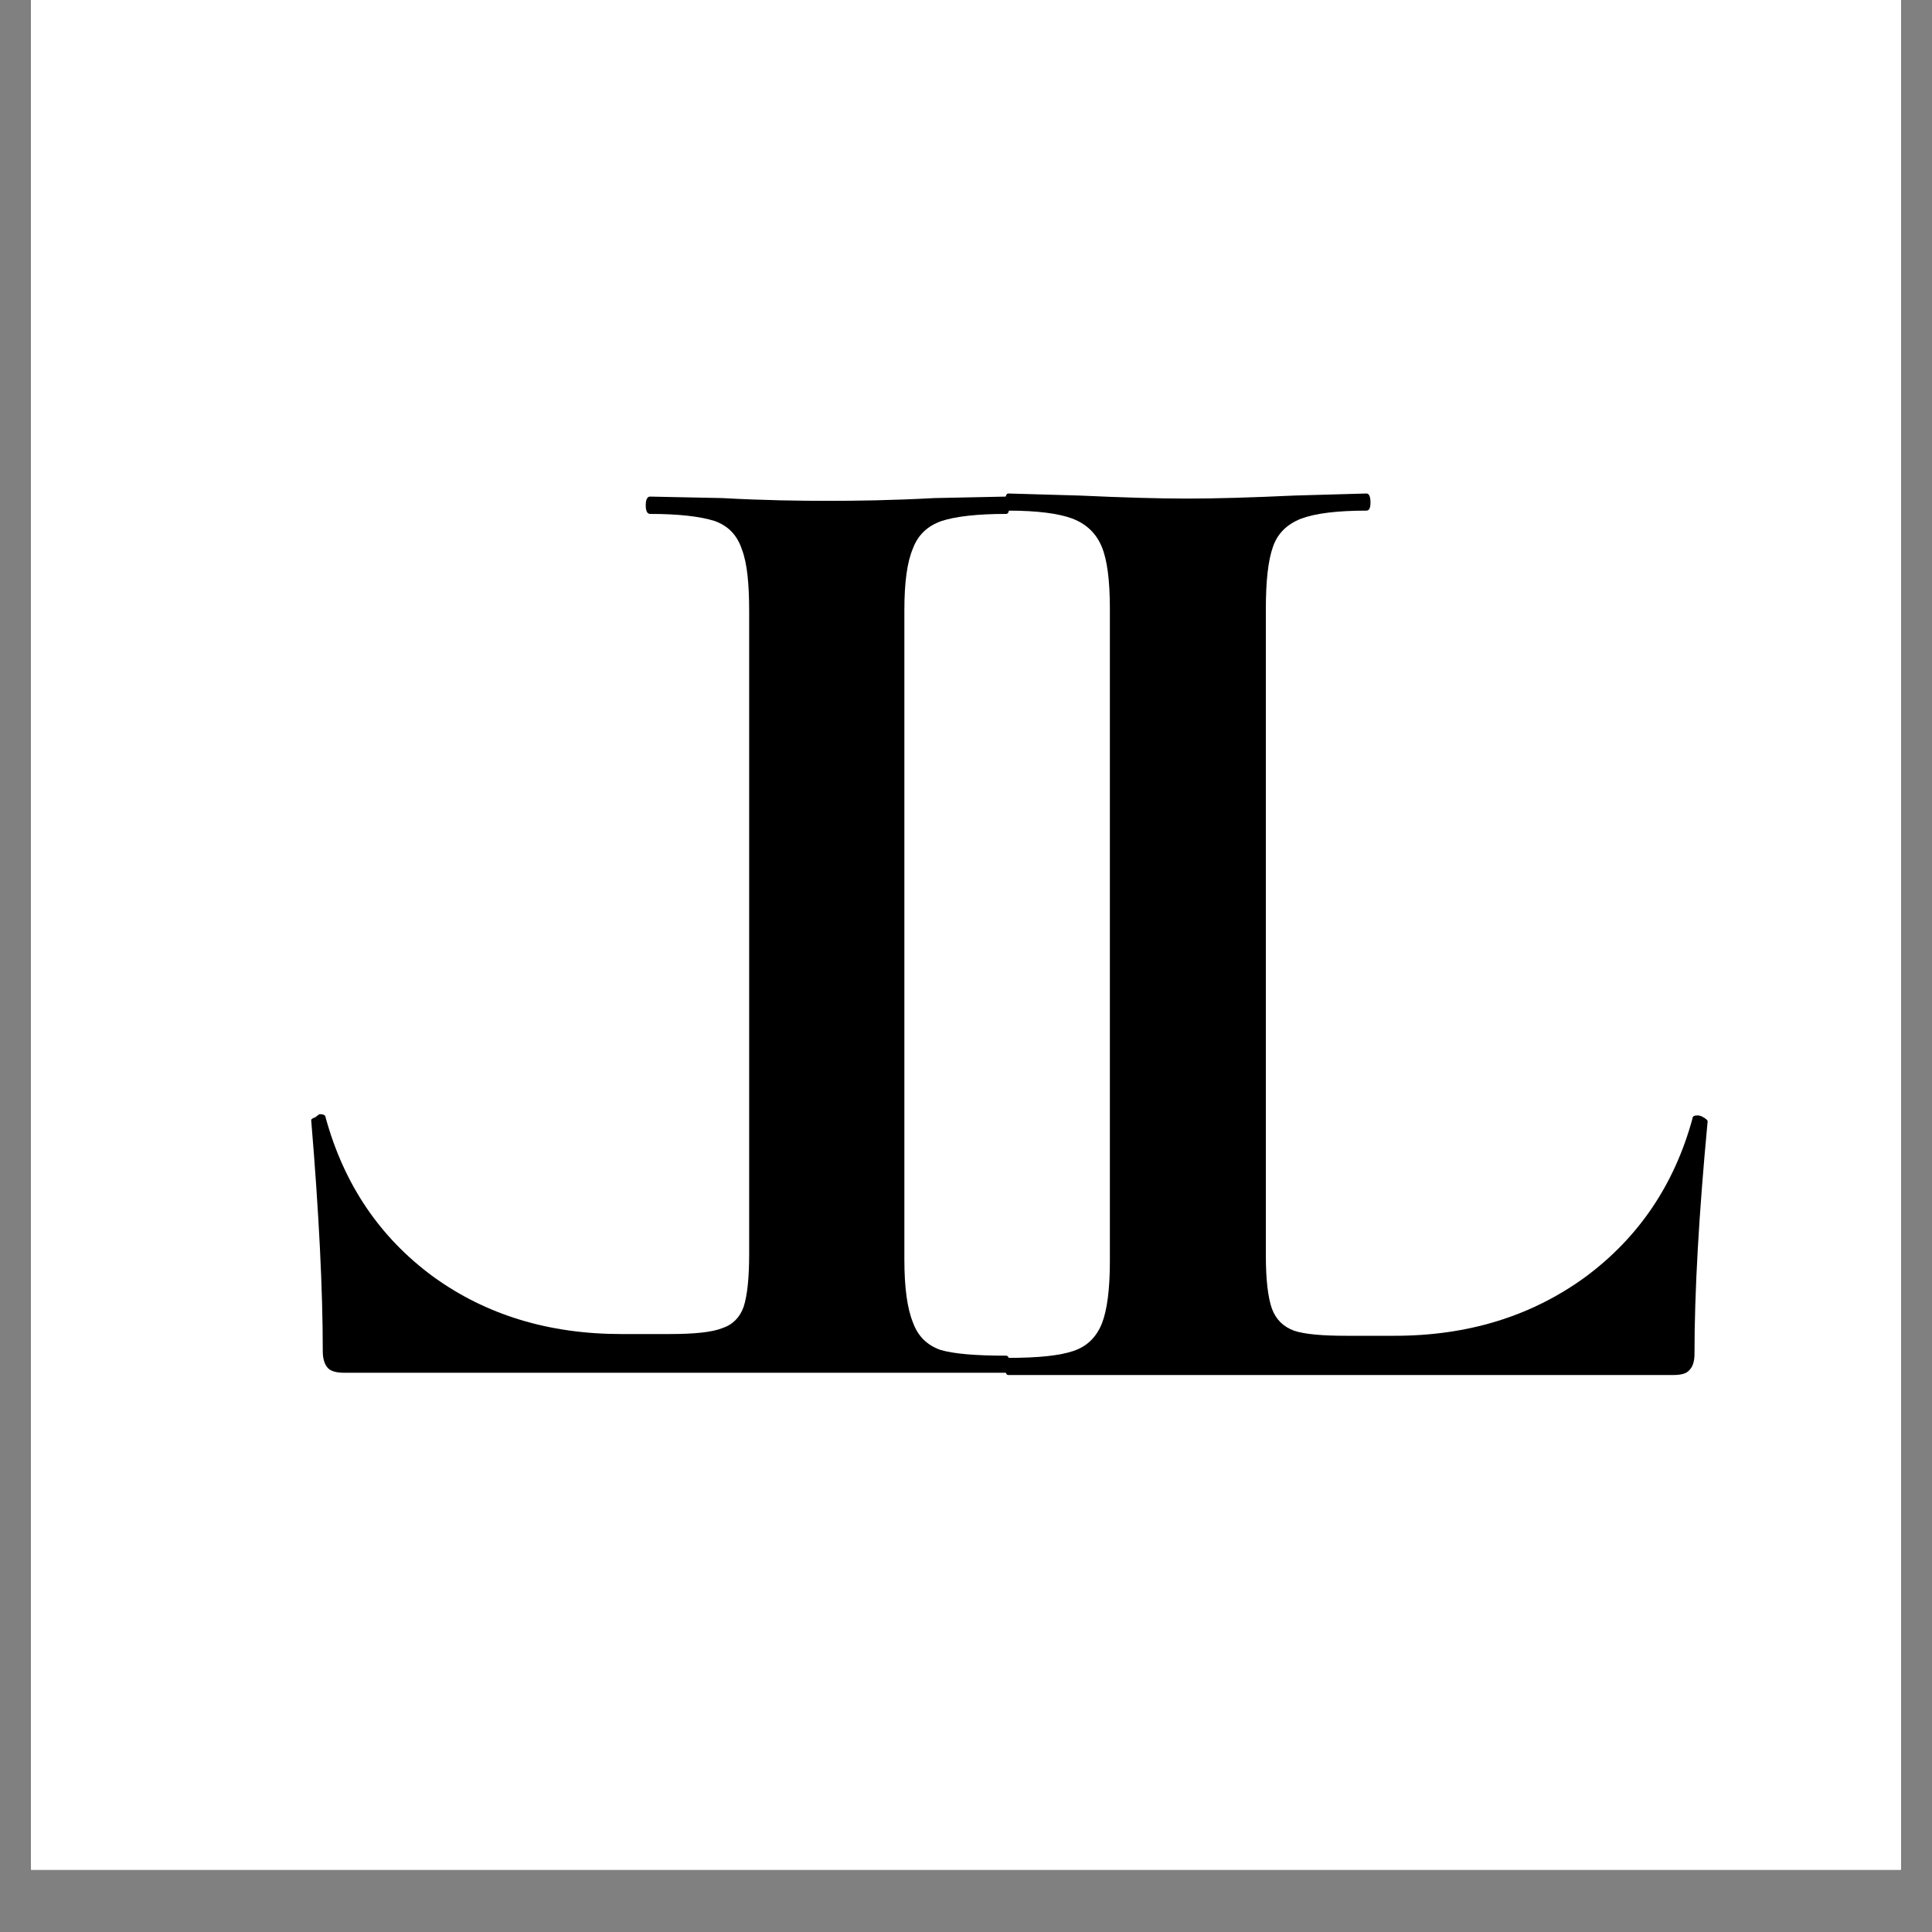 <svg version="1.0" preserveAspectRatio="xMidYMid meet" height="40" viewBox="0 0 30 30" zoomAndPan="magnify" width="40" xmlns:xlink="http://www.w3.org/1999/xlink" xmlns="http://www.w3.org/2000/svg"><rect x="0" y="0" width="30" height="30" fill="#808080" stroke="none"/><defs><g></g><clipPath id="a57b93dcc8"><path clip-rule="nonzero" d="M 0.484 0 L 29.516 0 L 29.516 29.031 L 0.484 29.031 Z M 0.484 0"></path></clipPath><clipPath id="01e65a3494"><path clip-rule="nonzero" d="M 3.574 8.711 L 14.812 8.711 L 14.812 19.949 L 3.574 19.949 Z M 3.574 8.711"></path></clipPath><clipPath id="ba251882b9"><path clip-rule="nonzero" d="M 0.484 0 L 29.516 0 L 29.516 29.031 L 0.484 29.031 Z M 0.484 0"></path></clipPath></defs><g clip-path="url(#a57b93dcc8)"><path fill-rule="nonzero" fill-opacity="1" d="M 0.484 0 L 29.516 0 L 29.516 29.031 L 0.484 29.031 Z M 0.484 0" fill="#ffffff"></path><path fill-rule="nonzero" fill-opacity="1" d="M 0.484 0 L 29.516 0 L 29.516 29.031 L 0.484 29.031 Z M 0.484 0" fill="#ffffff"></path></g><g clip-path="url(#01e65a3494)"><path fill-rule="nonzero" fill-opacity="1" d="M 3.574 8.711 L 14.812 8.711 L 14.812 19.949 L 3.574 19.949 Z M 3.574 8.711" fill="#ffffff"></path><path fill-rule="nonzero" fill-opacity="1" d="M 3.574 8.711 L 14.812 8.711 L 14.812 19.949 L 3.574 19.949 Z M 3.574 8.711" fill="#ffffff"></path></g><path fill-rule="nonzero" fill-opacity="1" d="M 11.727 15.371 C 11.727 15.473 11.734 15.547 11.75 15.598 C 11.766 15.641 11.797 15.672 11.844 15.688 C 11.887 15.703 11.961 15.711 12.066 15.711 L 12.266 15.711 C 12.57 15.711 12.836 15.629 13.059 15.469 C 13.281 15.305 13.434 15.082 13.512 14.797 C 13.512 14.789 13.52 14.785 13.535 14.785 C 13.539 14.785 13.543 14.789 13.555 14.797 C 13.566 14.801 13.57 14.805 13.57 14.809 C 13.539 15.203 13.523 15.527 13.523 15.785 C 13.523 15.816 13.516 15.84 13.5 15.855 C 13.488 15.867 13.465 15.875 13.434 15.875 L 10.645 15.875 C 10.637 15.875 10.633 15.863 10.633 15.836 C 10.633 15.812 10.637 15.801 10.645 15.801 C 10.773 15.801 10.863 15.793 10.922 15.777 C 10.977 15.758 11.016 15.719 11.039 15.664 C 11.062 15.602 11.074 15.516 11.074 15.395 L 11.074 12.664 C 11.074 12.547 11.062 12.461 11.039 12.402 C 11.016 12.348 10.977 12.309 10.918 12.289 C 10.859 12.27 10.77 12.258 10.645 12.258 C 10.637 12.258 10.633 12.246 10.633 12.223 C 10.633 12.195 10.637 12.184 10.645 12.184 L 10.945 12.191 C 11.129 12.199 11.277 12.203 11.395 12.203 C 11.516 12.203 11.664 12.199 11.844 12.191 L 12.145 12.184 C 12.156 12.184 12.164 12.195 12.164 12.223 C 12.164 12.246 12.156 12.258 12.145 12.258 C 12.023 12.258 11.934 12.27 11.871 12.289 C 11.816 12.309 11.777 12.348 11.758 12.41 C 11.734 12.465 11.727 12.551 11.727 12.668 Z M 11.727 15.371" fill="#000000"></path><g clip-path="url(#ba251882b9)"><path fill-rule="nonzero" fill-opacity="1" d="M 41.695 -5.102 L 0.258 -5.102 L 0.258 36.34 L 41.695 36.34 Z M 41.695 -5.102" fill="#ffffff"></path><path fill-rule="nonzero" fill-opacity="1" d="M 41.695 -5.102 L 0.258 -5.102 L 0.258 36.34 L 41.695 36.34 Z M 41.695 -5.102" fill="#ffffff"></path></g><path fill-rule="nonzero" fill-opacity="1" d="M 11.633 19.465 C 11.633 19.84 11.605 20.113 11.547 20.293 C 11.488 20.457 11.379 20.57 11.211 20.625 C 11.051 20.688 10.777 20.715 10.387 20.715 L 9.648 20.715 C 8.523 20.715 7.547 20.418 6.727 19.824 C 5.898 19.215 5.34 18.391 5.055 17.348 C 5.055 17.32 5.027 17.301 4.965 17.301 C 4.953 17.301 4.934 17.32 4.898 17.348 C 4.855 17.363 4.832 17.379 4.832 17.391 C 4.953 18.836 5.012 20.035 5.012 20.984 C 5.012 21.105 5.043 21.195 5.098 21.25 C 5.145 21.293 5.227 21.316 5.344 21.316 L 15.625 21.316 C 15.66 21.316 15.672 21.273 15.672 21.184 C 15.672 21.094 15.66 21.051 15.625 21.051 C 15.152 21.051 14.812 21.023 14.602 20.961 C 14.395 20.887 14.254 20.75 14.176 20.535 C 14.086 20.312 14.043 19.988 14.043 19.555 L 14.043 9.473 C 14.043 9.043 14.086 8.727 14.176 8.516 C 14.254 8.309 14.398 8.168 14.621 8.09 C 14.836 8.02 15.168 7.98 15.625 7.98 C 15.66 7.98 15.672 7.934 15.672 7.848 C 15.672 7.758 15.66 7.711 15.625 7.711 L 14.512 7.734 C 13.844 7.77 13.297 7.777 12.859 7.777 C 12.414 7.777 11.867 7.77 11.211 7.734 L 10.094 7.711 C 10.051 7.711 10.027 7.758 10.027 7.848 C 10.027 7.934 10.051 7.98 10.094 7.98 C 10.543 7.98 10.875 8.02 11.098 8.09 C 11.312 8.168 11.449 8.312 11.523 8.539 C 11.602 8.75 11.633 9.066 11.633 9.496 Z M 11.633 19.465" fill="#000000"></path><g fill-opacity="1" fill="#000000"><g transform="translate(15, 21.351)"><g><path d="M 4.656 -1.859 C 4.656 -1.484 4.688 -1.207 4.75 -1.031 C 4.812 -0.863 4.926 -0.75 5.094 -0.688 C 5.258 -0.633 5.531 -0.609 5.906 -0.609 L 6.656 -0.609 C 7.789 -0.609 8.773 -0.91 9.609 -1.516 C 10.441 -2.129 11 -2.953 11.281 -3.984 C 11.281 -4.016 11.305 -4.031 11.359 -4.031 C 11.391 -4.031 11.422 -4.02 11.453 -4 C 11.492 -3.977 11.516 -3.957 11.516 -3.938 C 11.379 -2.488 11.312 -1.285 11.312 -0.328 C 11.312 -0.211 11.285 -0.129 11.234 -0.078 C 11.191 -0.023 11.109 0 10.984 0 L 0.656 0 C 0.625 0 0.609 -0.039 0.609 -0.125 C 0.609 -0.219 0.625 -0.266 0.656 -0.266 C 1.125 -0.266 1.461 -0.301 1.672 -0.375 C 1.879 -0.445 2.023 -0.586 2.109 -0.797 C 2.191 -1.004 2.234 -1.328 2.234 -1.766 L 2.234 -11.906 C 2.234 -12.344 2.191 -12.66 2.109 -12.859 C 2.023 -13.066 1.875 -13.211 1.656 -13.297 C 1.438 -13.379 1.102 -13.422 0.656 -13.422 C 0.625 -13.422 0.609 -13.461 0.609 -13.547 C 0.609 -13.641 0.625 -13.688 0.656 -13.688 L 1.766 -13.656 C 2.441 -13.625 3 -13.609 3.438 -13.609 C 3.875 -13.609 4.426 -13.625 5.094 -13.656 L 6.219 -13.688 C 6.258 -13.688 6.281 -13.641 6.281 -13.547 C 6.281 -13.461 6.258 -13.422 6.219 -13.422 C 5.758 -13.422 5.422 -13.379 5.203 -13.297 C 4.984 -13.211 4.836 -13.066 4.766 -12.859 C 4.691 -12.648 4.656 -12.328 4.656 -11.891 Z M 4.656 -1.859"></path></g></g></g></svg>